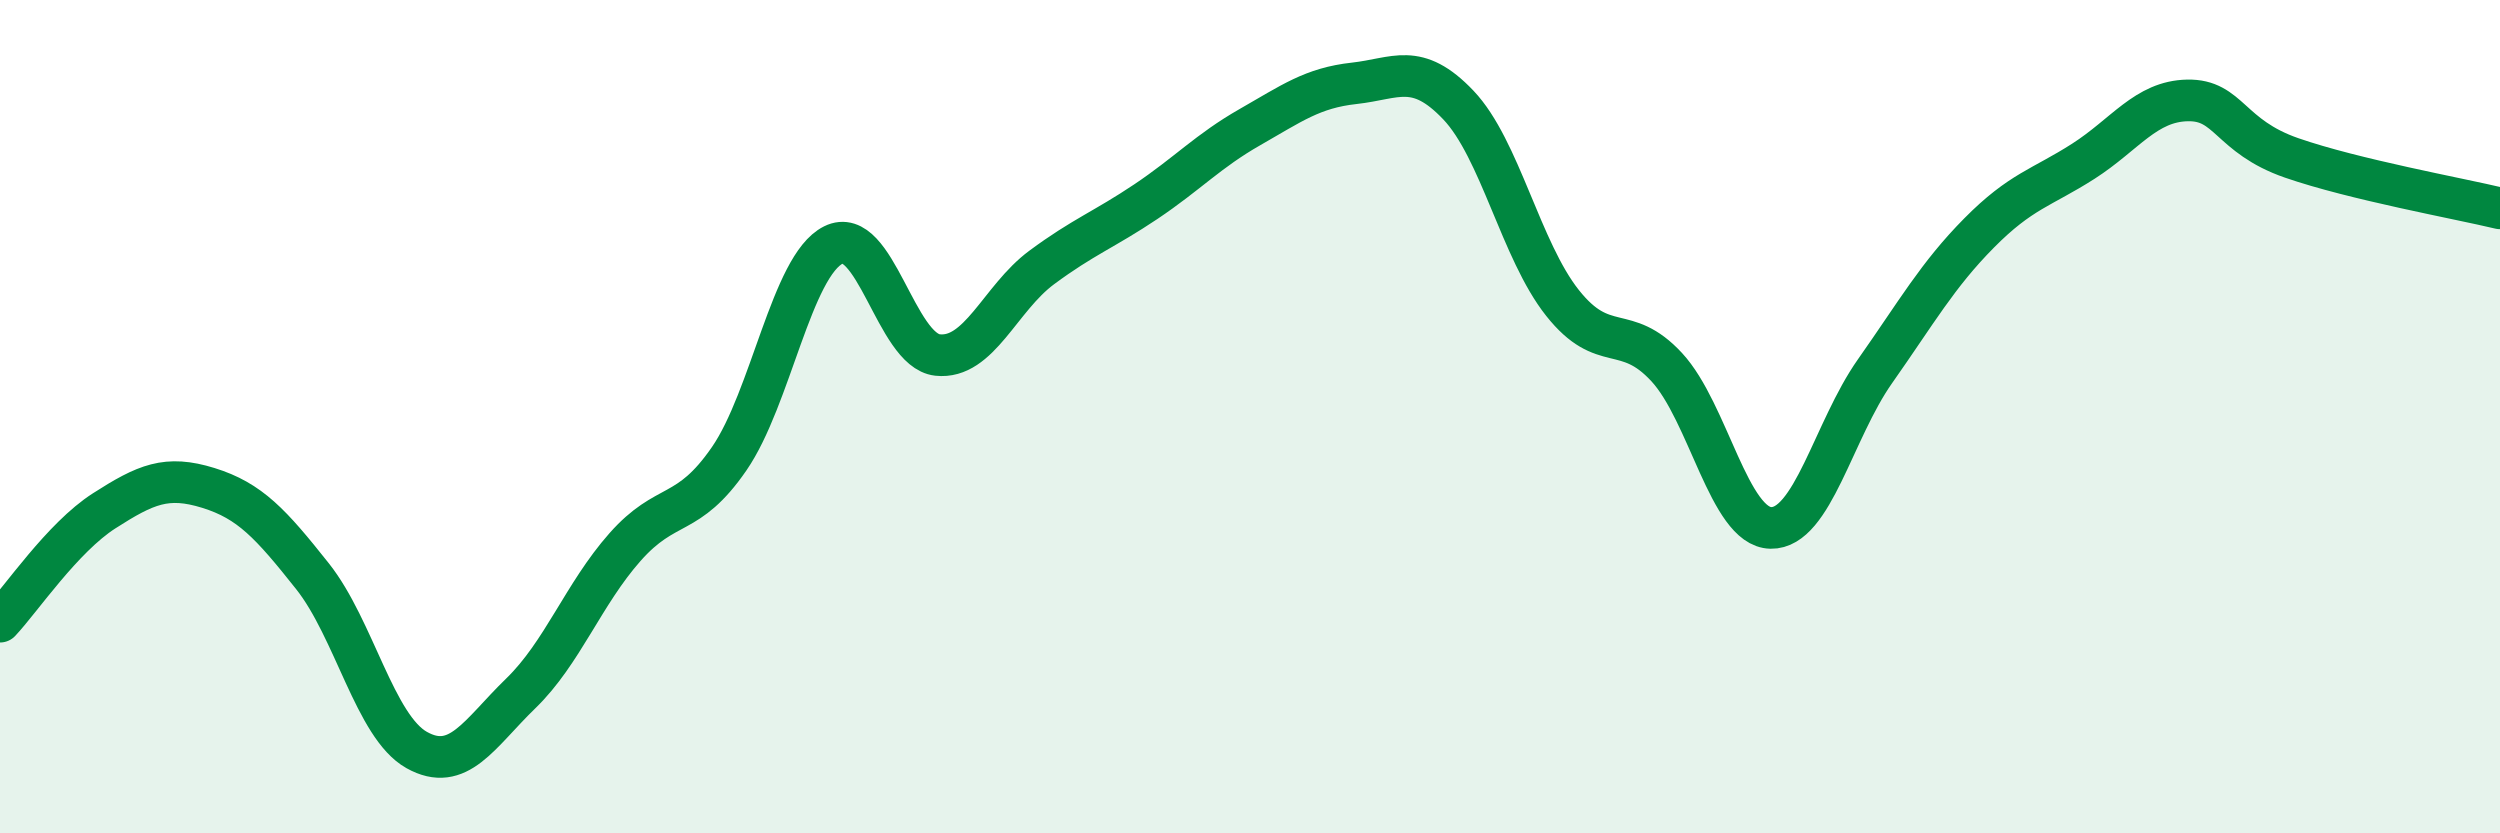 
    <svg width="60" height="20" viewBox="0 0 60 20" xmlns="http://www.w3.org/2000/svg">
      <path
        d="M 0,14.92 C 0.5,14.39 1.5,12.9 2.5,12.26 C 3.5,11.62 4,11.4 5,11.71 C 6,12.02 6.5,12.57 7.5,13.83 C 8.5,15.09 9,17.44 10,18 C 11,18.56 11.5,17.61 12.5,16.64 C 13.5,15.67 14,14.26 15,13.13 C 16,12 16.5,12.46 17.5,11.01 C 18.5,9.56 19,6.38 20,5.88 C 21,5.38 21.5,8.41 22.5,8.52 C 23.5,8.63 24,7.16 25,6.42 C 26,5.68 26.5,5.51 27.5,4.84 C 28.5,4.17 29,3.62 30,3.05 C 31,2.48 31.5,2.11 32.5,2 C 33.5,1.89 34,1.47 35,2.52 C 36,3.57 36.5,6.01 37.5,7.27 C 38.5,8.53 39,7.73 40,8.81 C 41,9.89 41.5,12.65 42.5,12.67 C 43.5,12.69 44,10.33 45,8.91 C 46,7.49 46.5,6.6 47.5,5.59 C 48.5,4.58 49,4.51 50,3.87 C 51,3.23 51.5,2.43 52.5,2.41 C 53.5,2.39 53.5,3.27 55,3.79 C 56.5,4.31 59,4.76 60,5L60 20L0 20Z"
        fill="#008740"
        opacity="0.1"
        stroke-linecap="round"
        stroke-linejoin="round"
      />
      <path
        d="M 0,14.92 C 0.5,14.39 1.5,12.9 2.5,12.26 C 3.5,11.62 4,11.4 5,11.71 C 6,12.02 6.5,12.57 7.5,13.83 C 8.5,15.09 9,17.44 10,18 C 11,18.56 11.5,17.61 12.5,16.64 C 13.5,15.67 14,14.26 15,13.13 C 16,12 16.5,12.46 17.5,11.01 C 18.5,9.56 19,6.38 20,5.88 C 21,5.38 21.5,8.41 22.5,8.52 C 23.5,8.63 24,7.16 25,6.42 C 26,5.68 26.5,5.51 27.5,4.84 C 28.5,4.17 29,3.62 30,3.05 C 31,2.48 31.5,2.11 32.5,2 C 33.5,1.89 34,1.47 35,2.52 C 36,3.57 36.5,6.01 37.5,7.27 C 38.5,8.53 39,7.73 40,8.81 C 41,9.89 41.5,12.65 42.5,12.67 C 43.5,12.69 44,10.33 45,8.91 C 46,7.49 46.5,6.6 47.5,5.59 C 48.5,4.58 49,4.51 50,3.87 C 51,3.23 51.5,2.43 52.5,2.41 C 53.5,2.39 53.5,3.27 55,3.79 C 56.5,4.31 59,4.76 60,5"
        stroke="#008740"
        stroke-width="1"
        fill="none"
        stroke-linecap="round"
        stroke-linejoin="round"
      />
    </svg>
  